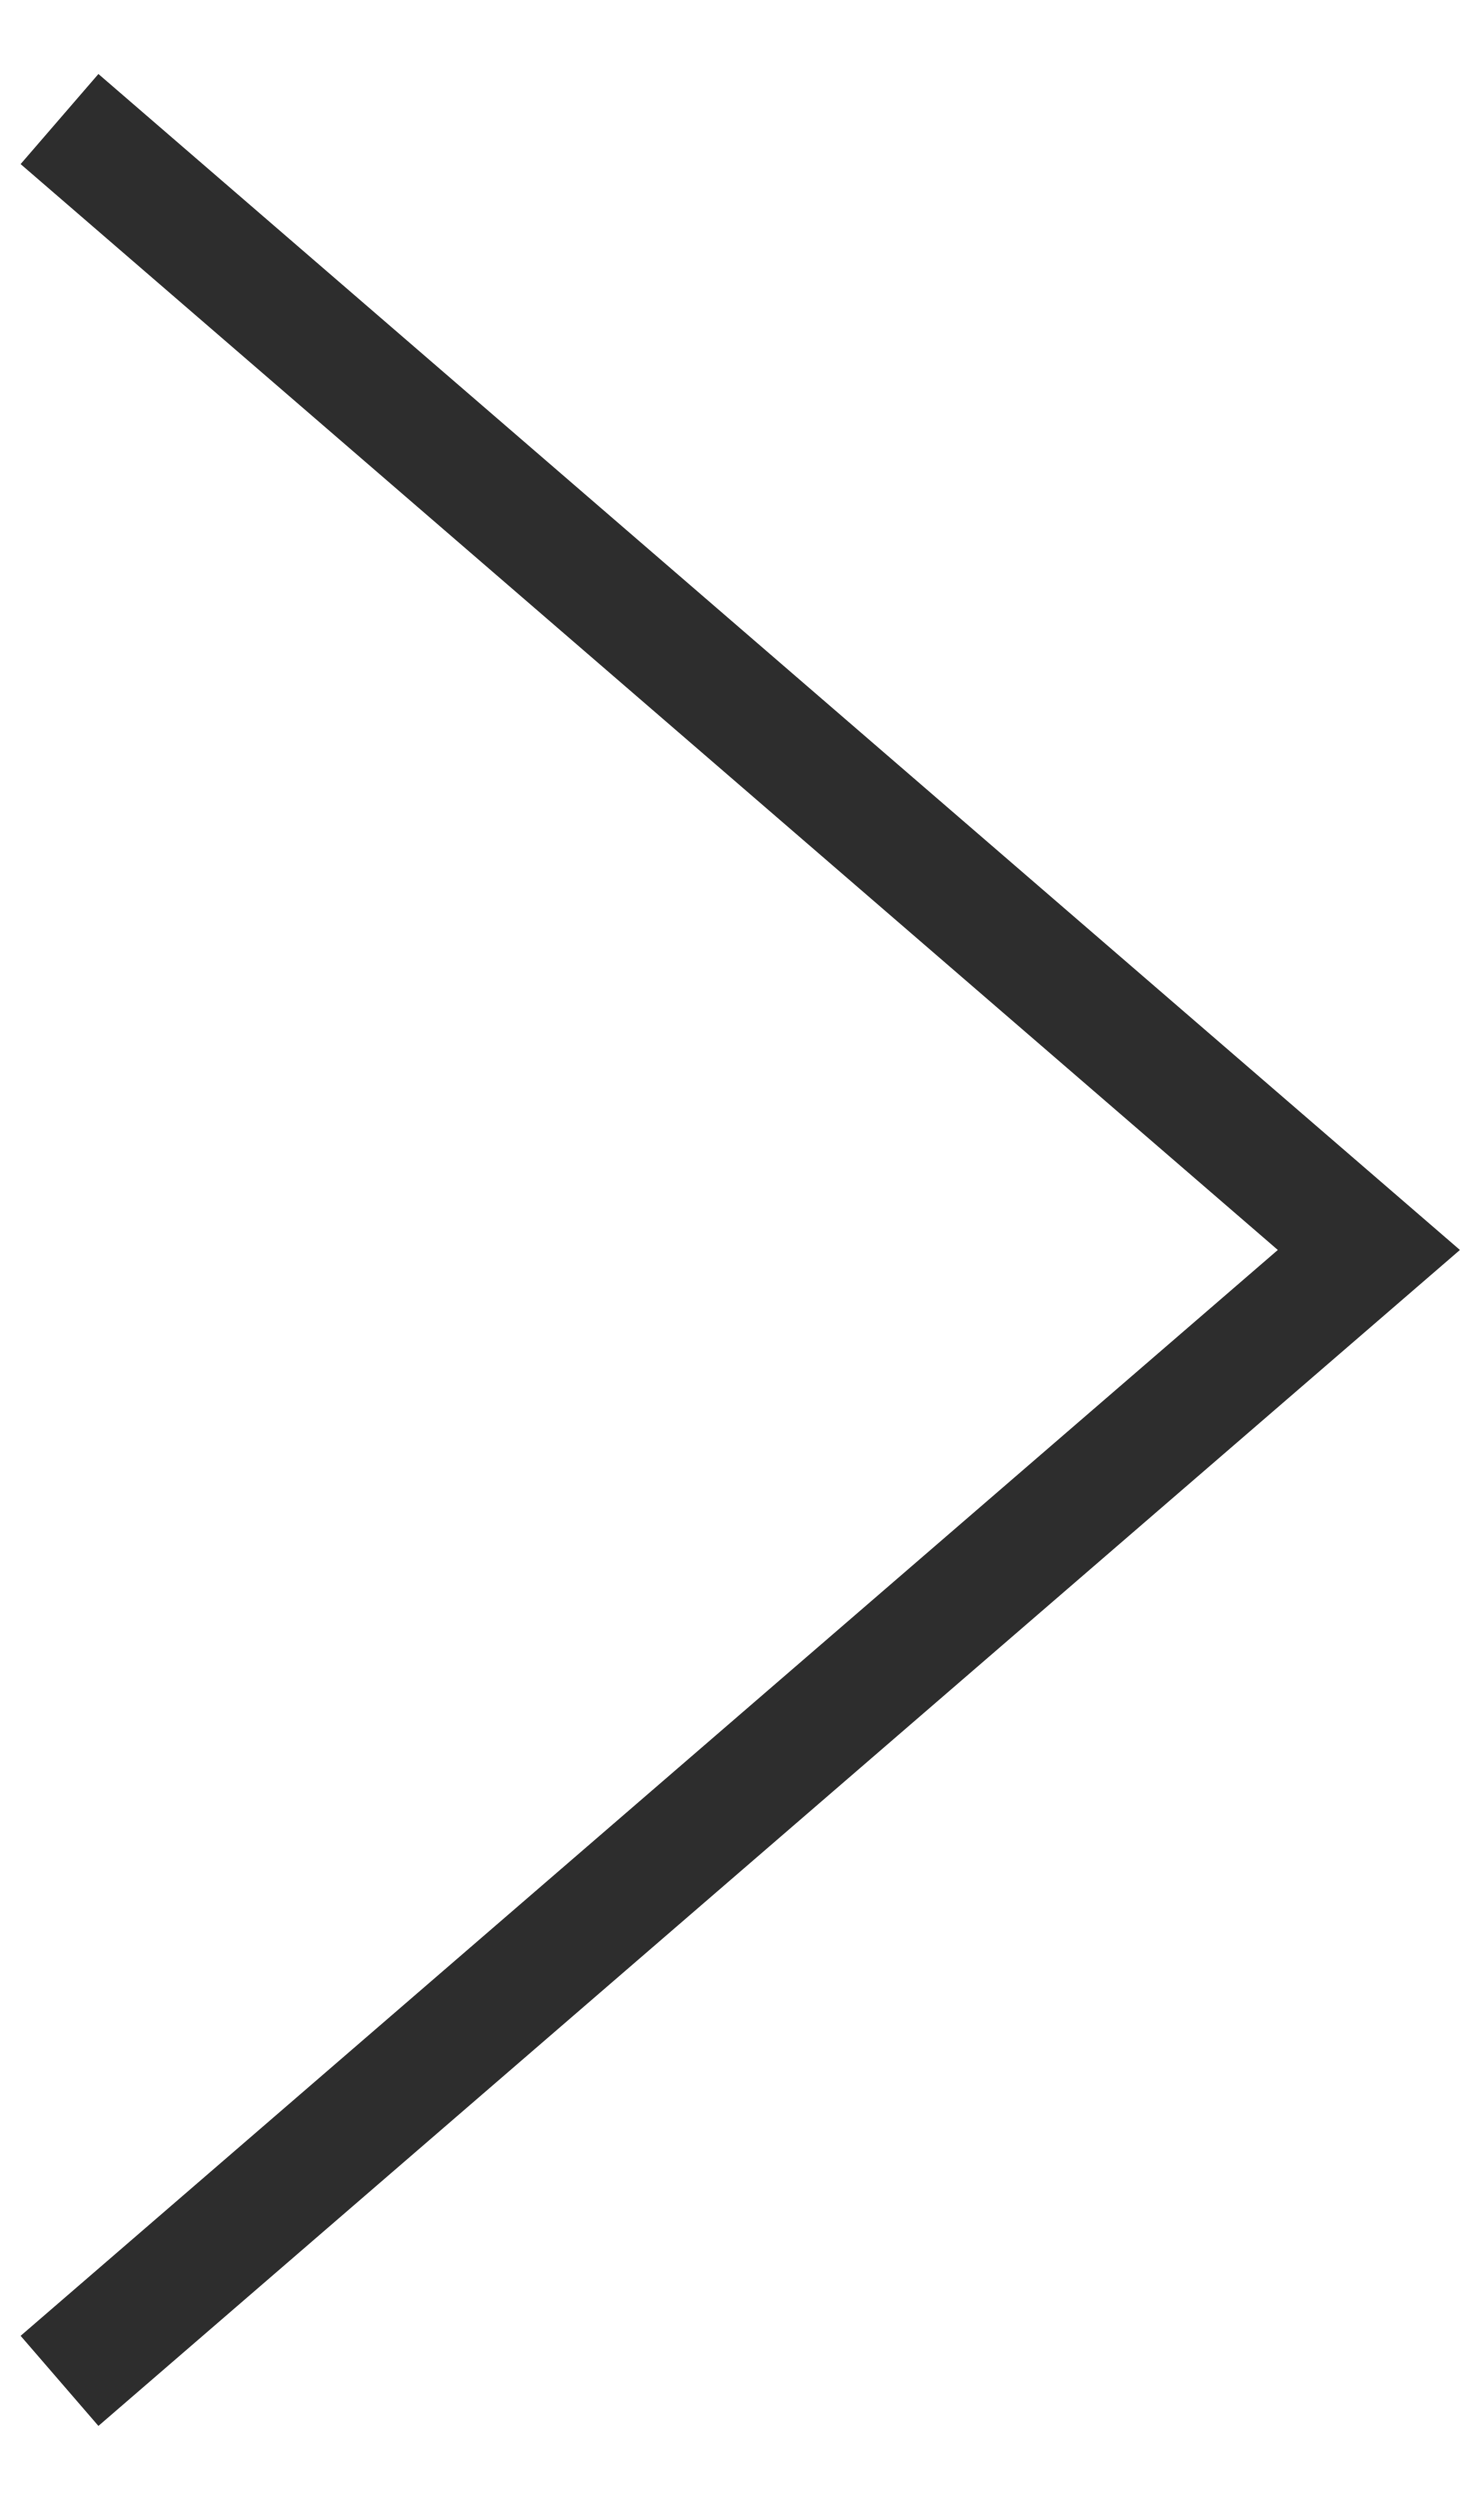 <?xml version="1.0" encoding="utf-8"?>
<!-- Generator: Adobe Illustrator 22.1.0, SVG Export Plug-In . SVG Version: 6.00 Build 0)  -->
<svg version="1.1" id="Calque_1" xmlns="http://www.w3.org/2000/svg" xmlns:xlink="http://www.w3.org/1999/xlink" x="0px" y="0px"
	 viewBox="0 0 12.4 21" style="enable-background:new 0 0 12.4 21;" xml:space="preserve">
<style type="text/css">
	.st0{fill:none;stroke:#2D2D2D;}
</style>
<path class="st0" d="M0.5,1l11,9.5L0.5,20"/>
</svg>
